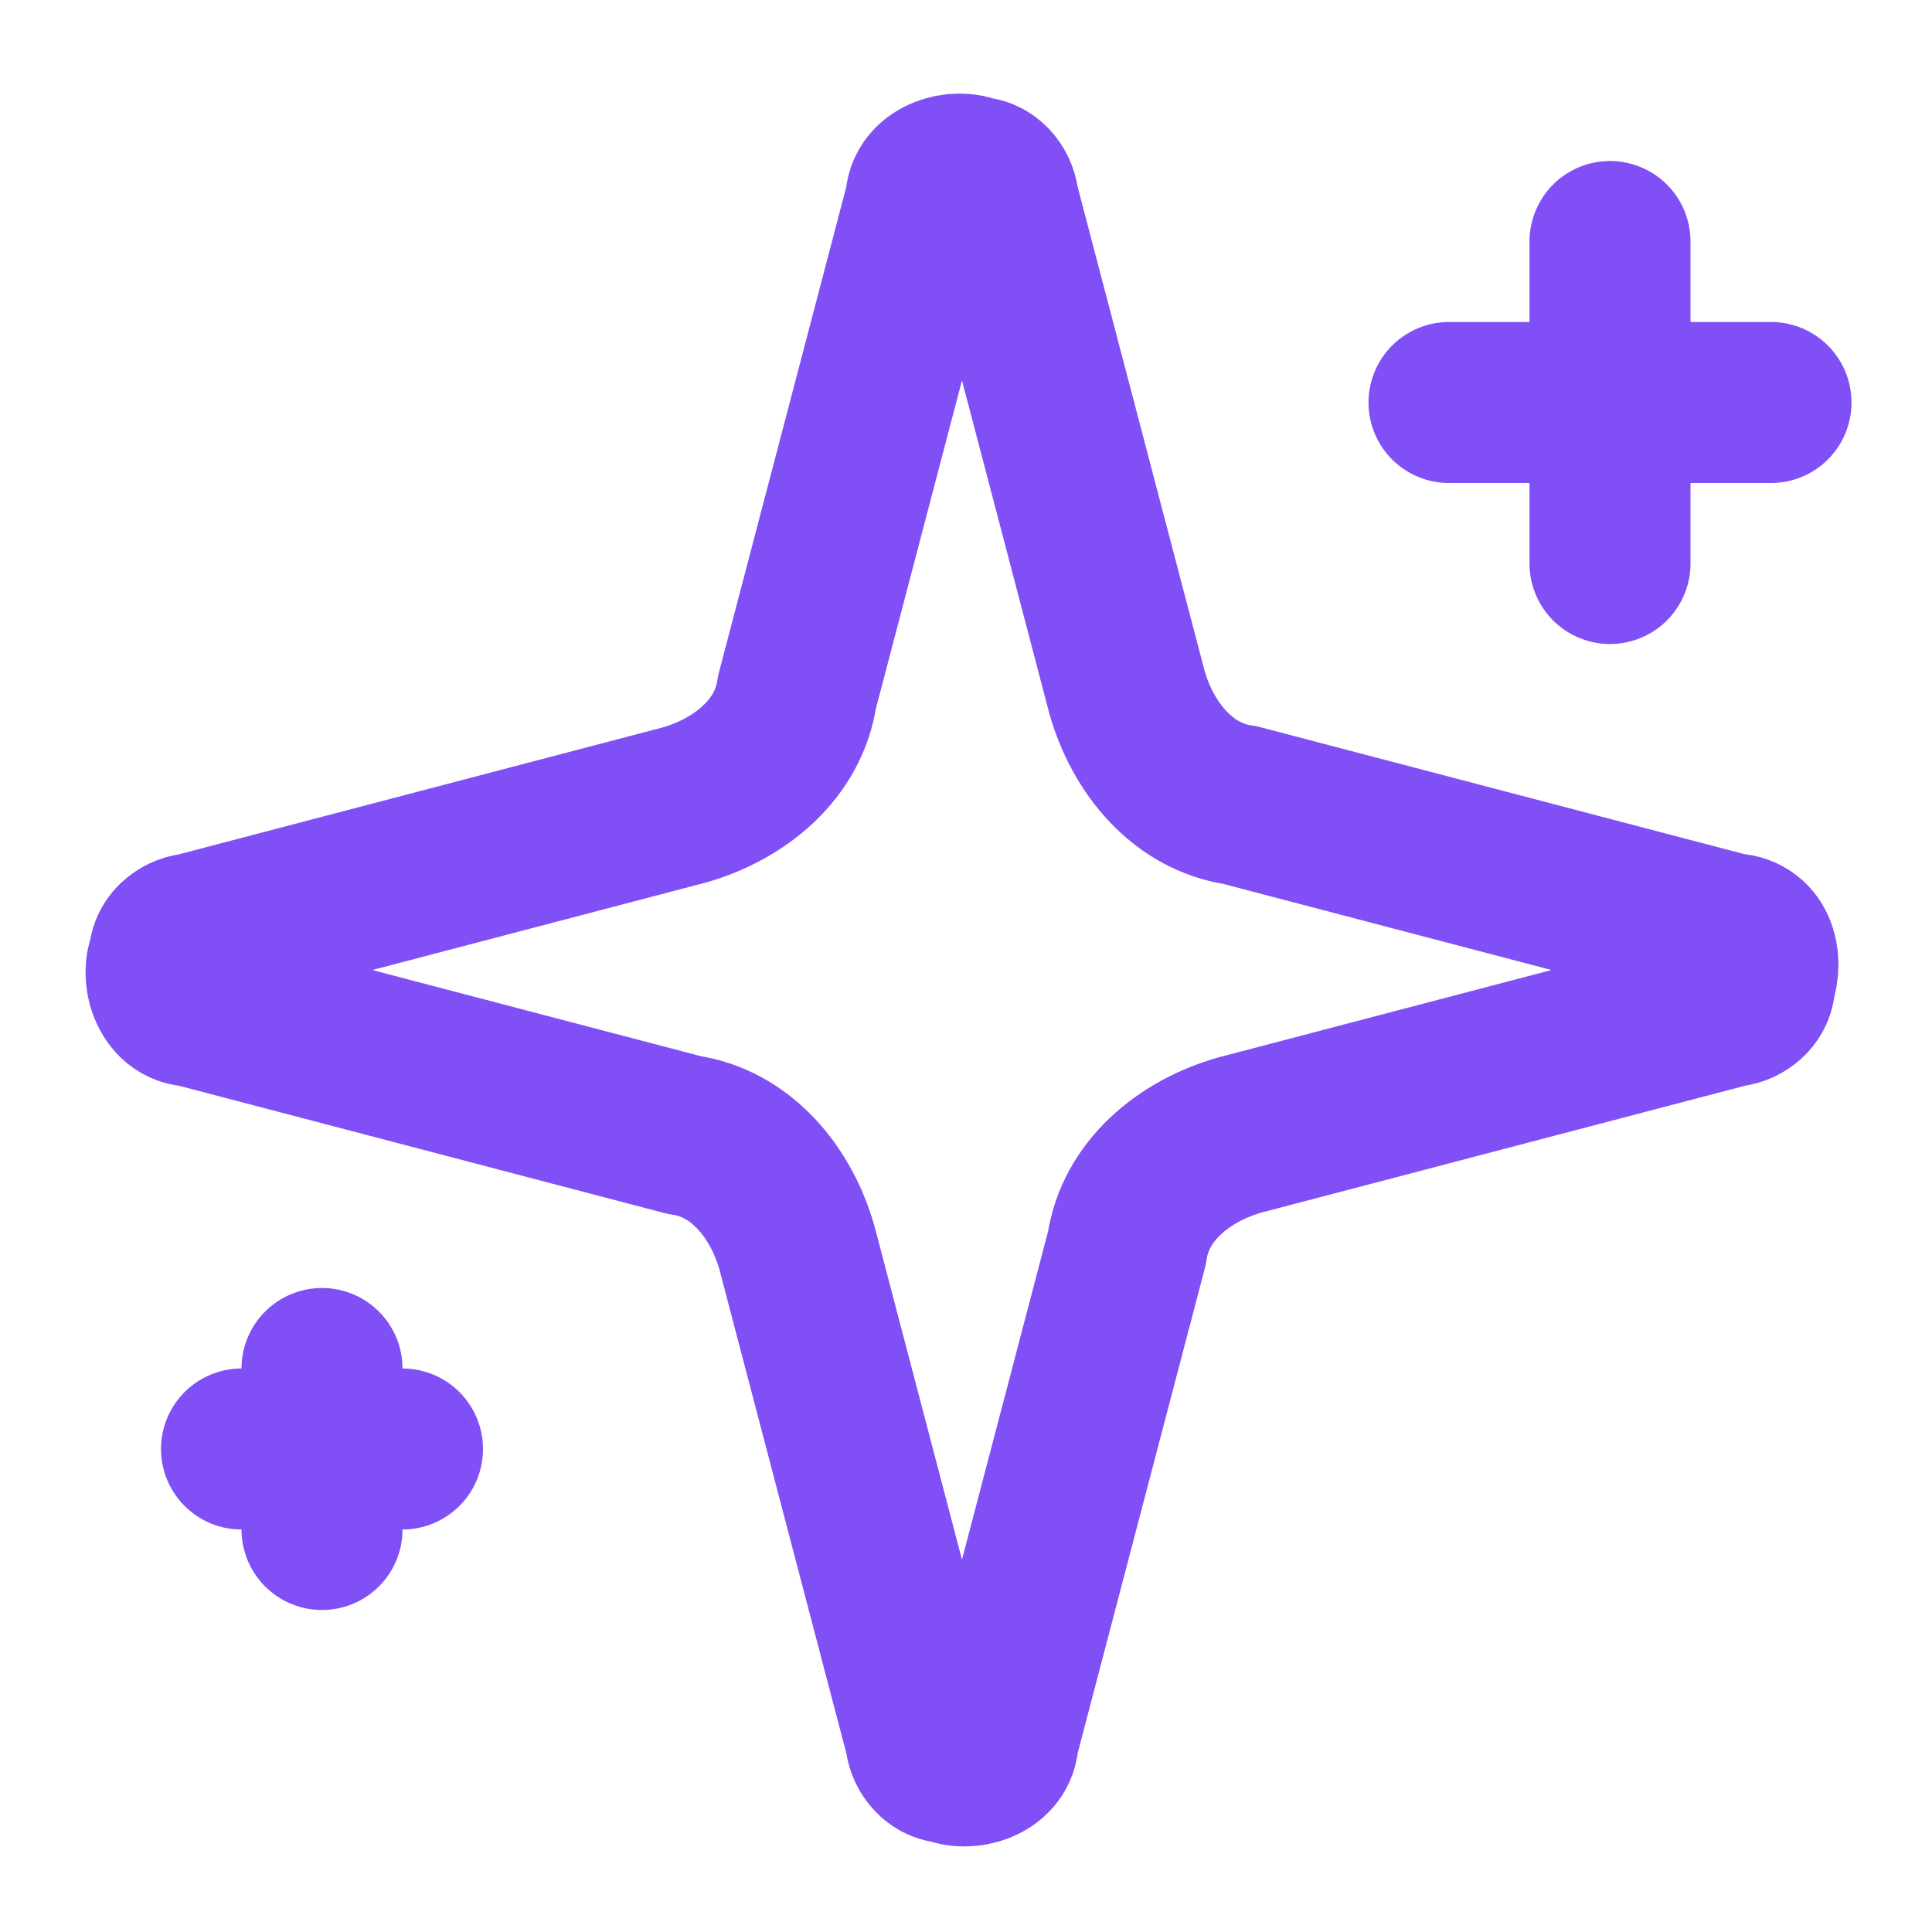 <?xml version="1.0" encoding="UTF-8"?>
<svg id="Layer_1" xmlns="http://www.w3.org/2000/svg" version="1.1" viewBox="0 0 24 24">
  <!-- Generator: Adobe Illustrator 29.1.0, SVG Export Plug-In . SVG Version: 2.1.0 Build 142)  -->
  <defs>
    <style>
      .st0 {
        fill: none;
        stroke: #804ff6;
        stroke-linecap: round;
        stroke-linejoin: round;
        stroke-width: 2px;
      }
    </style>
  </defs>
  <path class="st0" d="M9.9,15.5c-.2-.7-.7-1.3-1.4-1.4l-6.1-1.6c-.3,0-.4-.4-.3-.6,0-.2.2-.3.3-.3l6.1-1.6c.7-.2,1.3-.7,1.4-1.4l1.6-6.1c0-.3.4-.4.6-.3.2,0,.3.2.3.3l1.6,6.1c.2.7.7,1.3,1.4,1.4l6.1,1.6c.3,0,.4.3.3.6,0,.2-.2.3-.3.3l-6.1,1.6c-.7.2-1.3.7-1.4,1.4l-1.6,6.1c0,.3-.4.4-.6.3-.2,0-.3-.2-.3-.3l-1.6-6.1Z"/>
  <path class="st0" d="M20,3v4"/>
  <path class="st0" d="M22,5h-4"/>
  <path class="st0" d="M4,17v2"/>
  <path class="st0" d="M5,18h-2"/>
</svg>